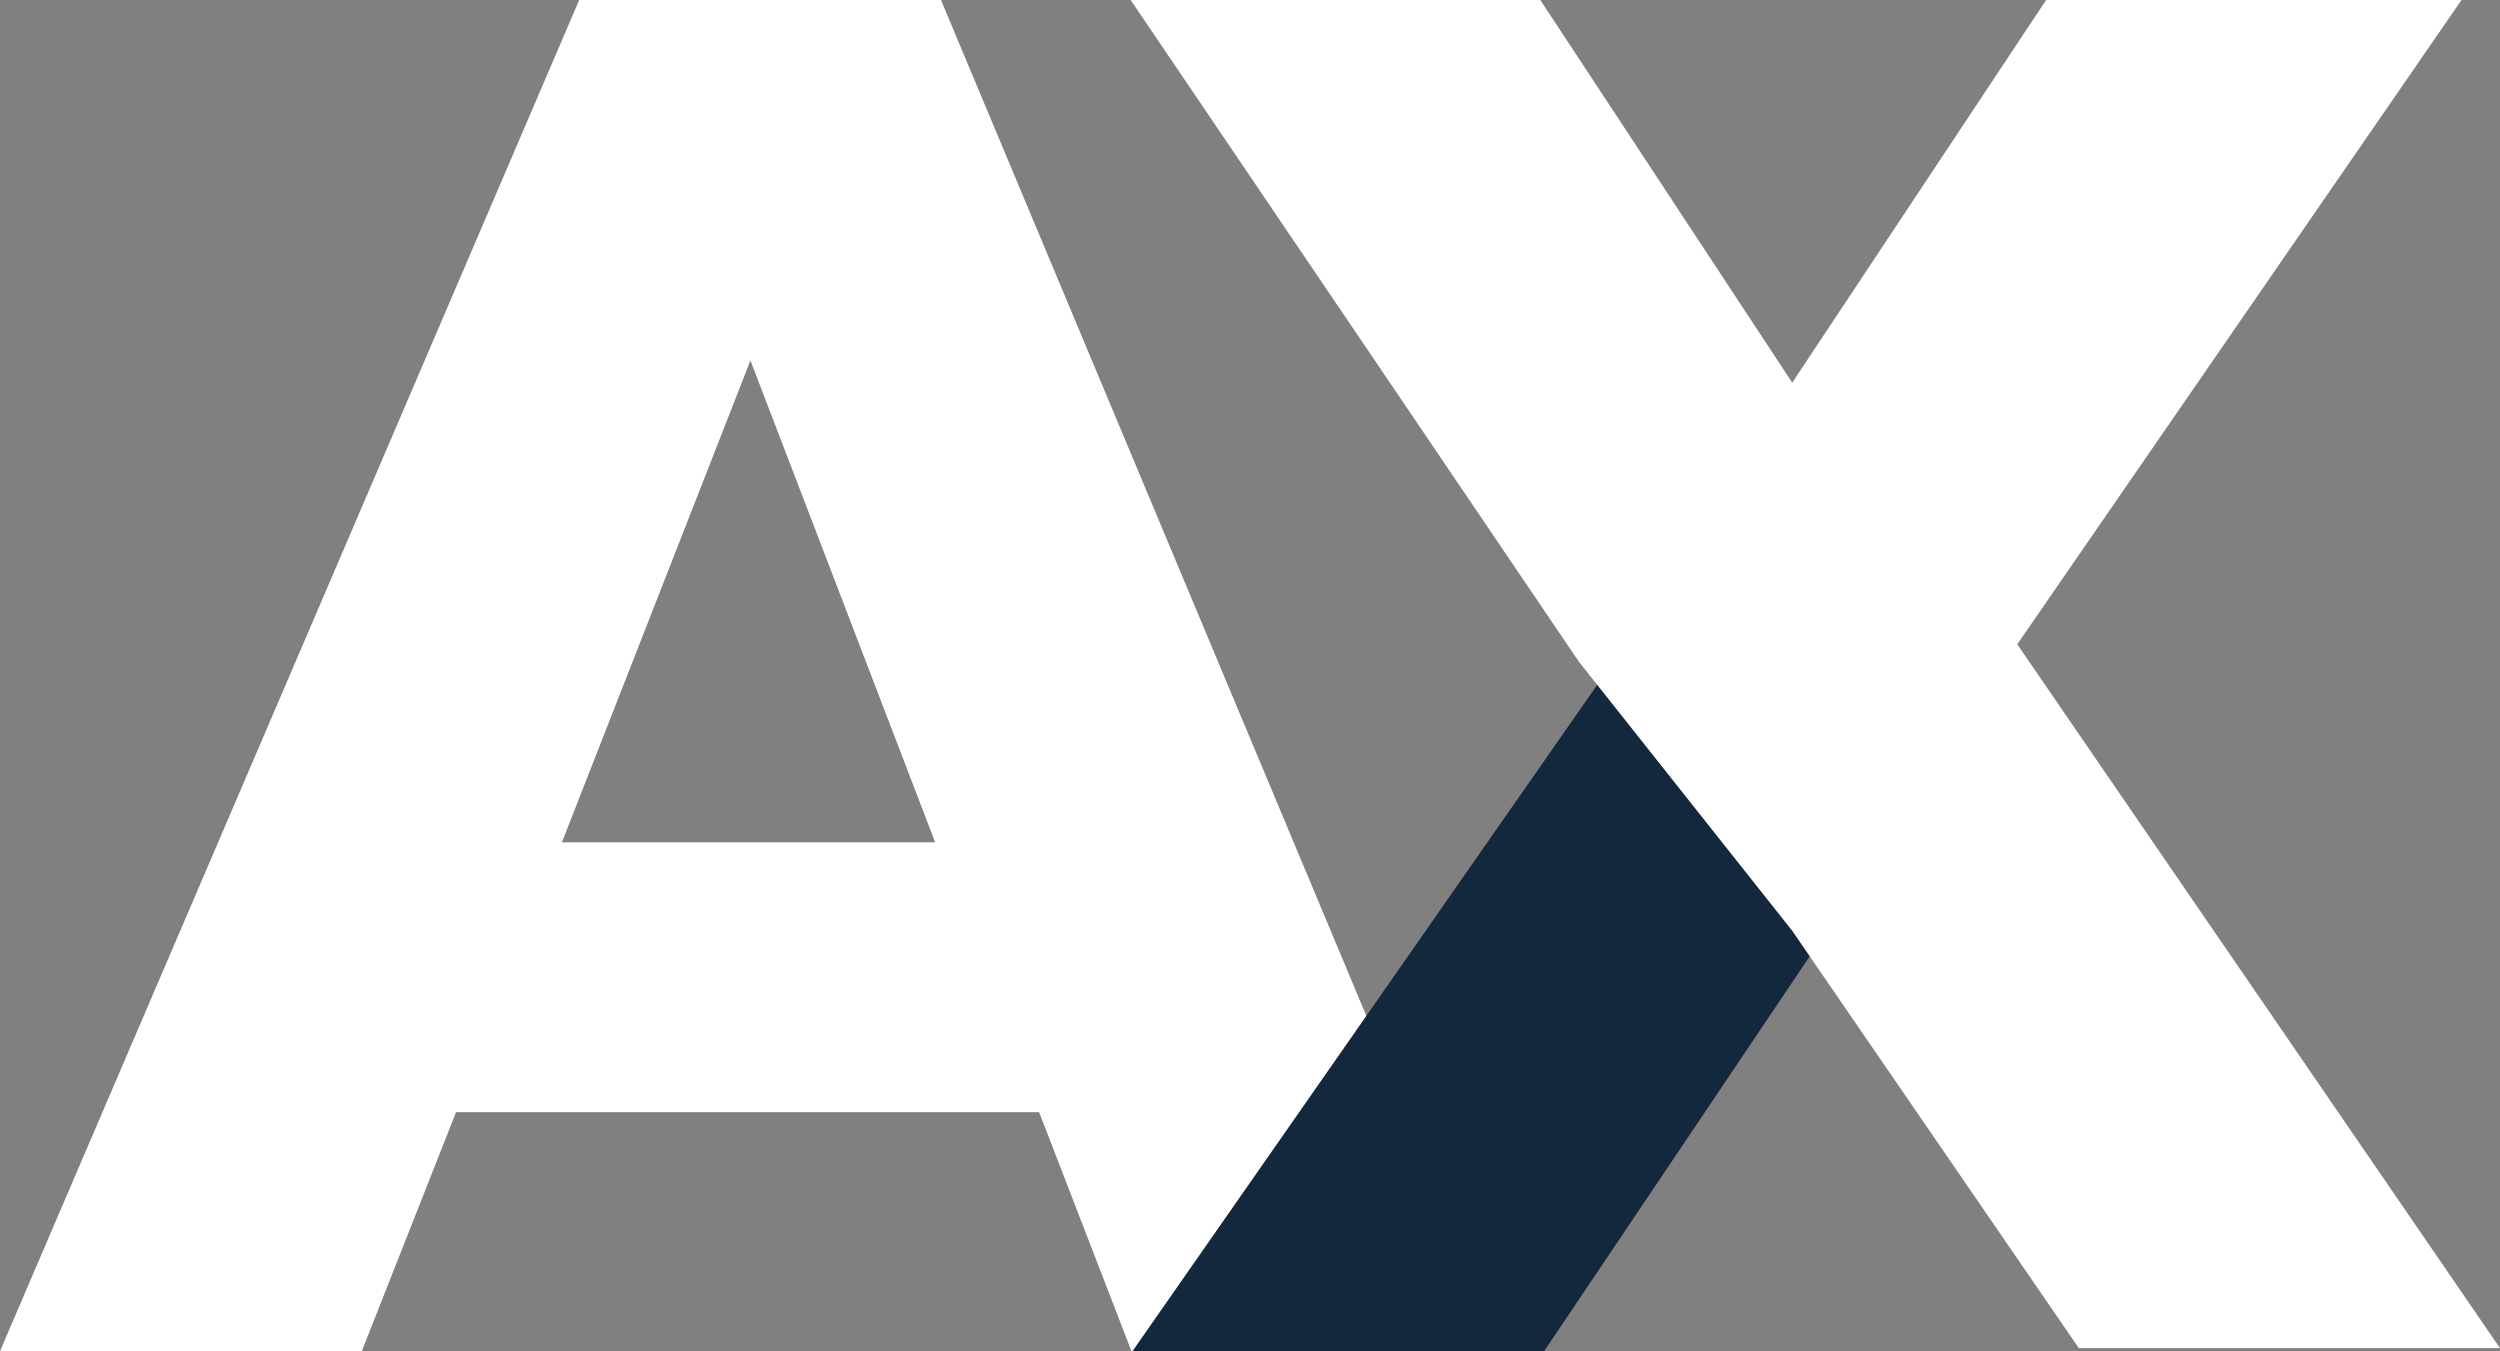 <?xml version="1.0" encoding="UTF-8"?>
<svg id="Capa_2" data-name="Capa 2" xmlns="http://www.w3.org/2000/svg" viewBox="0 0 263.08 142.19">
  <rect x="0" y="0" width="263.08" height="142.19" fill="#808080" stroke="none"/>
  <defs>
    <style>
      .cls-1 {
        fill: #e30613;
      }

      .cls-1, .cls-2, .cls-3 {
        stroke-width: 0px;
      }

      .cls-2 {
        fill: #13273d;
      }

      .cls-3 {
        fill: #fff;
      }
    </style>
  </defs>
  <g id="Capa_1-2" data-name="Capa 1">
    <g>
      <path class="cls-3" d="M109.35,117.04h-61.36l-9.92,25.15H0L60.95,0h38.07l59.54,142.19h-39.49l-9.72-25.15ZM98.41,88.64l-19.44-50.71-19.84,50.71h39.28Z"/>
      <g>
        <polygon class="cls-1" points="169.46 71.09 192.03 99.27 169.57 70.94 169.46 71.09"/>
        <polygon class="cls-2" points="119.17 142.19 162.49 142.19 192.03 98.27 169.46 70.09 119.17 142.19"/>
        <polygon class="cls-3" points="212.28 67.8 259.03 0 215.32 0 188.6 40.27 162.09 0 118.98 0 166.14 69.62 188.6 97.95 218.76 141.87 263.08 141.87 212.28 67.8"/>
      </g>
    </g>
  </g>
</svg>